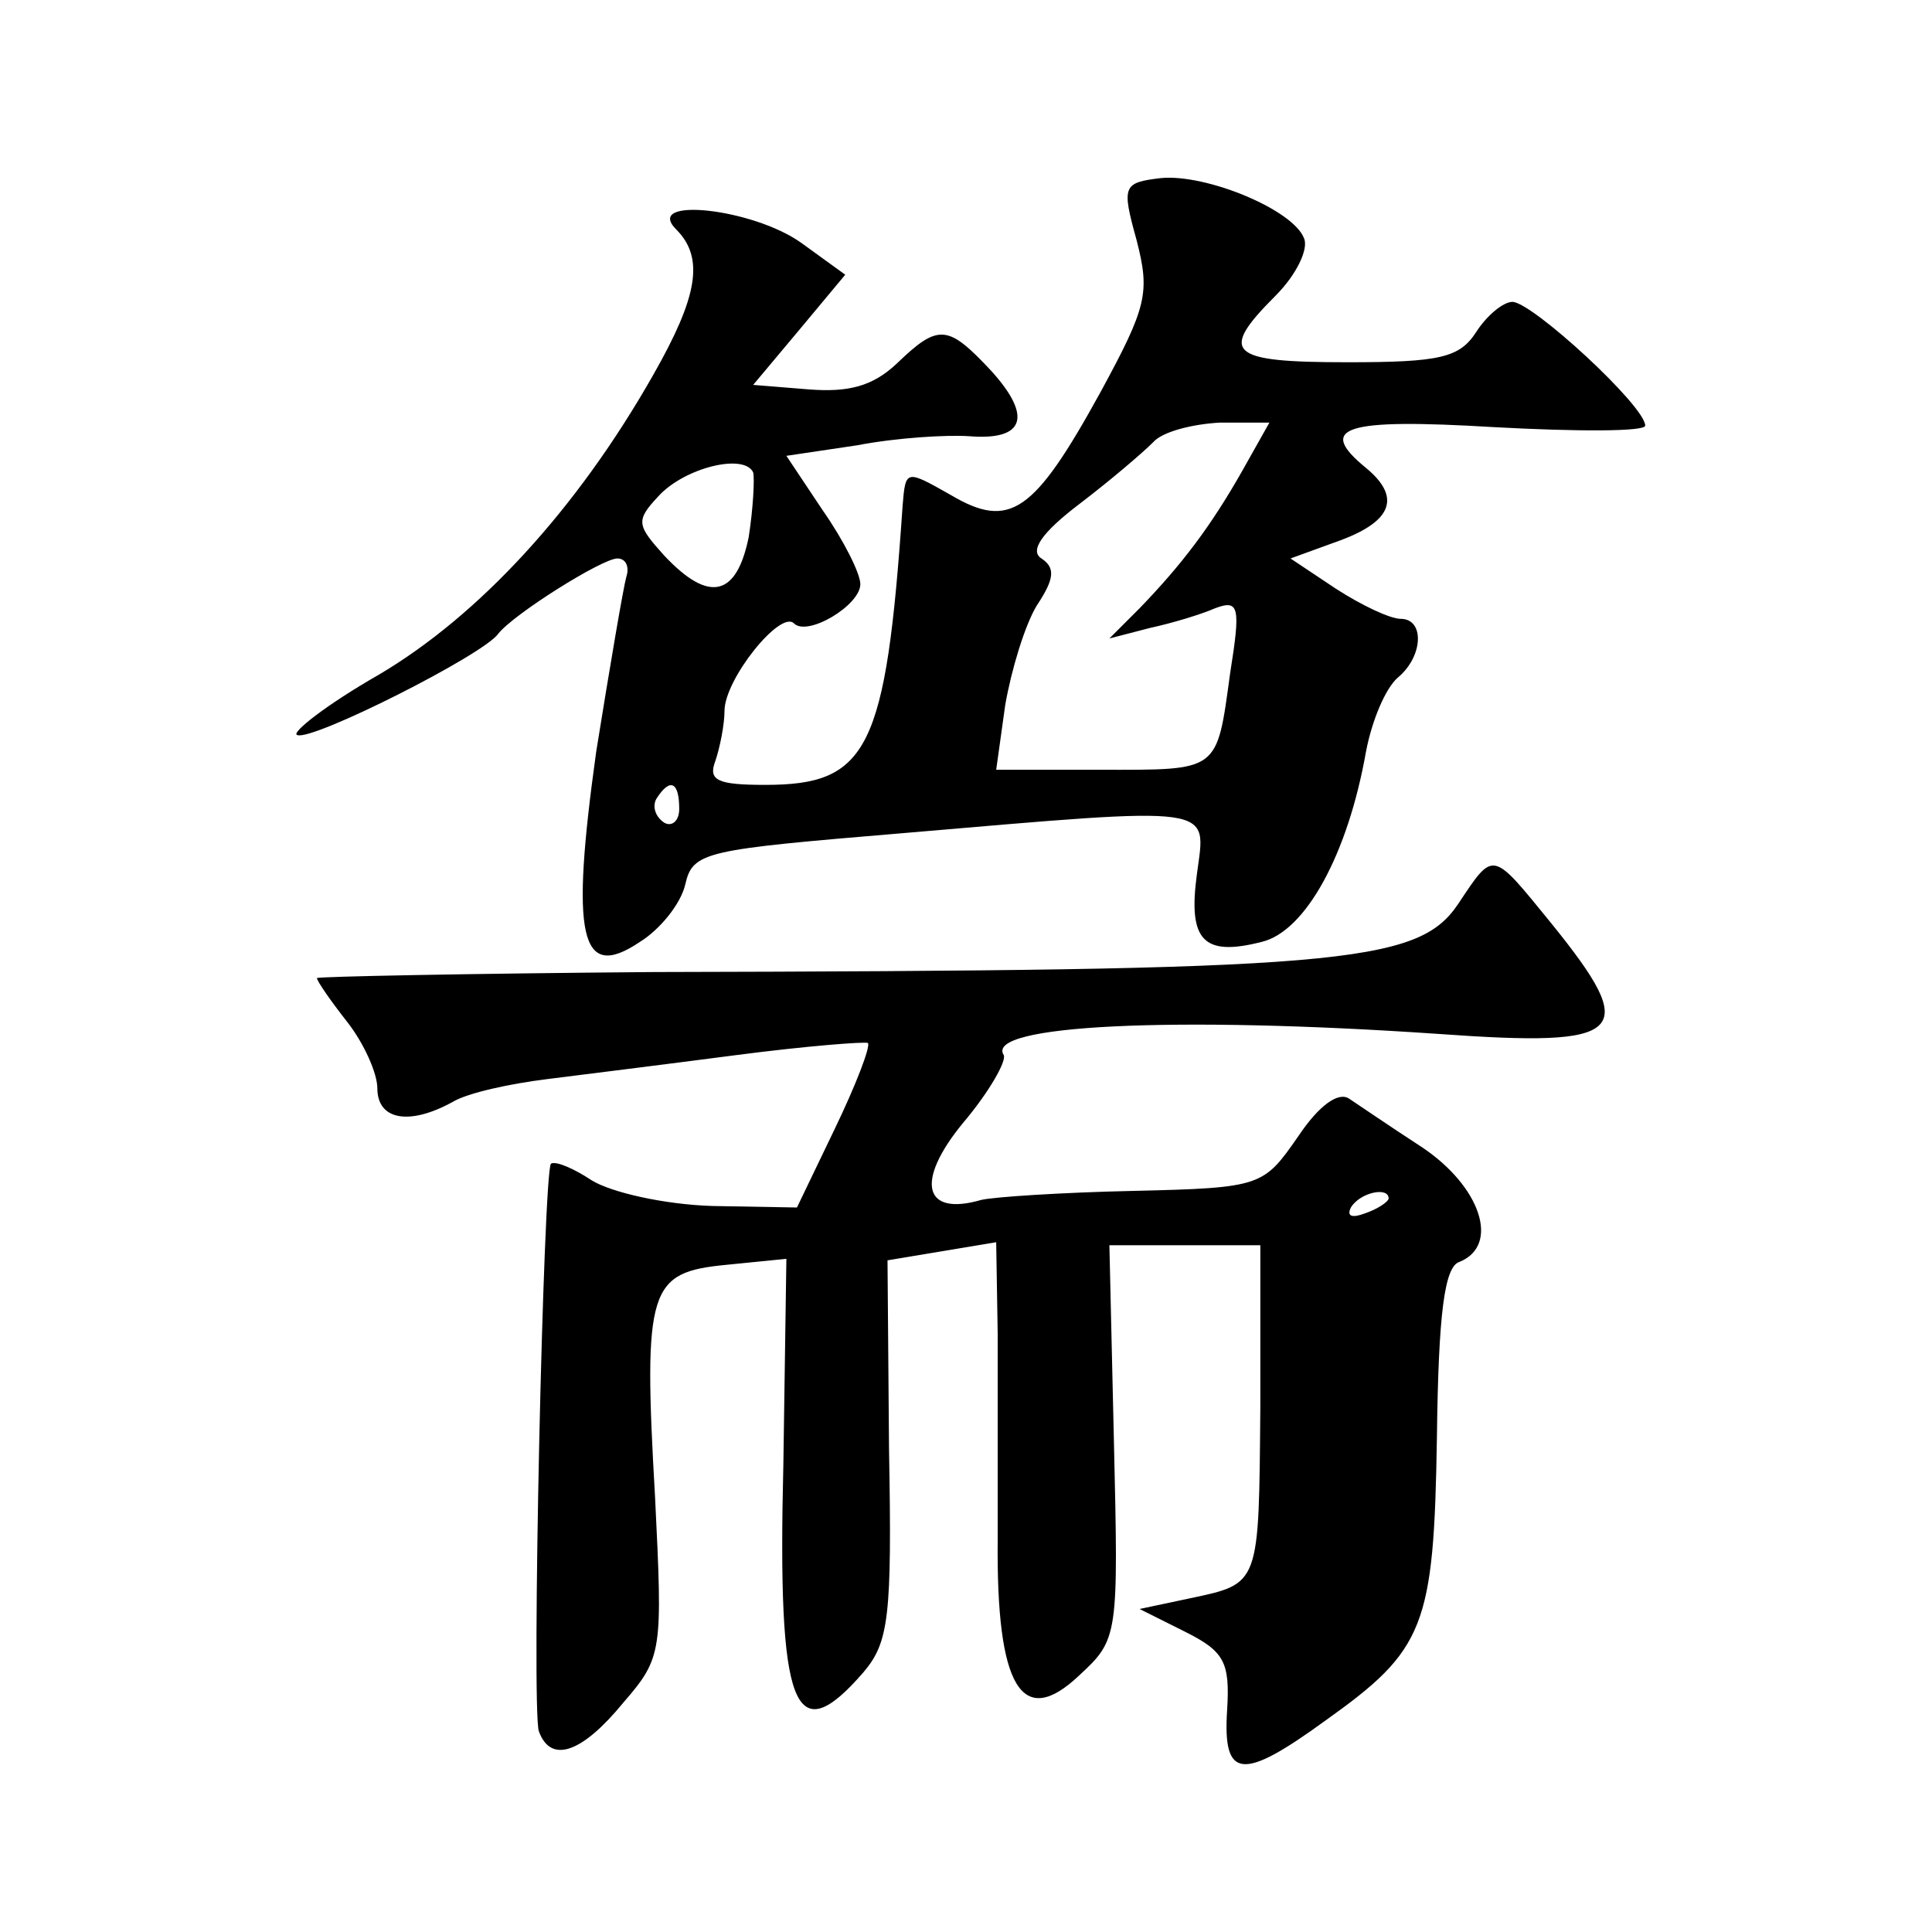 <?xml version="1.0" standalone="no"?>
<!DOCTYPE svg PUBLIC "-//W3C//DTD SVG 20010904//EN"
 "http://www.w3.org/TR/2001/REC-SVG-20010904/DTD/svg10.dtd">
<svg version="1.0" xmlns="http://www.w3.org/2000/svg"
 width="128pt" height="128pt" viewBox="0 0 128 128"
 preserveAspectRatio="xMidYMid meet">
<g transform="translate(0,128) scale(0.1,-0.1)"
fill="#0" stroke="none">
<path d="M769 1162 c-25 -3 -26 -5 -16 -41 9 -35 7 -44 -24 -101 -44 -80 -60 -91
-99 -68 -30 17 -30 17 -32 -7 -11 -162 -23 -185 -91 -185 -32 0 -38 3 -33 16 3
9 6 24 6 33 0 21 37 67 46 58 9 -9 44 12 44 26 0 7 -11 29 -25 49 l-24 36 47 7
c26 5 59 7 74 6 37 -3 42 13 15 43 -29 31 -35 32 -63 5 -16 -15 -32 -19 -58 -17
l-37 3 31 37 30 36 -29 21 c-32 23 -105 31 -83 9 19 -19 14 -45 -15 -96 -51 -90
-116 -160 -182 -199 -35 -20 -59 -39 -54 -40 10 -4 123 53 133 67 10 13 69 50 79
50 6 0 8 -6 6 -12 -2 -7 -11 -60 -20 -116 -17 -122 -11 -153 29 -126 13 8 27 25
30 38 5 22 13 23 144 34 211 18 201 19 195 -27 -6 -44 4 -55 43 -45 29 7 57 58
69 126 4 21 13 42 21 49 17 14 18 39 2 39 -7 0 -26 9 -43 20 l-30 20 33 12 c35
13 40 29 17 48 -33 27 -15 33 85 27 55 -3 100 -3 100 1 0 13 -75 82 -88 82 -6 0
-17 -9 -24 -20 -11 -17 -24 -20 -85 -20 -79 0 -86 6 -48 44 14 14 22 31 19 38 -7
19 -65 43 -95 40z m54 -194 c-21 -37 -40 -62 -68 -91 l-20 -20 27 7 c14 3 34 9
43 13 16 6 17 1 10 -43 -9 -66 -7 -64 -86 -64 l-69 0 6 43 c4 23 13 53 21 66 12
18 12 25 3 31 -8 5 0 17 25 36 21 16 42 34 49 41 6 7 26 12 44 13 l33 0 -18 -32z
m-327 -44 c-8 -39 -26 -44 -56 -12 -18 20 -19 23 -4 39 17 19 57 29 63 16 1 -4
0 -24 -3 -43z m-46 -180 c0 -8 -5 -12 -10 -9 -6 4 -8 11 -5 16 9 14 15 11 15 -7z
M966 681 c-27 -40 -78 -44 -533 -45 -123 -1 -223 -3 -223 -4 0 -2 9 -15 20 -29
11 -14 20 -34 20 -44 0 -21 21 -25 50 -9 10 6 38 12 62 15 24 3 80 10 126 16 46
6 85 9 87 8 2 -2 -8 -28 -22 -57 l-25 -52 -56 1 c-32 1 -67 9 -80 17 -12 8 -24
13 -27 11 -5 -6 -13 -361 -8 -376 8 -22 29 -14 56 19 26 30 26 34 21 136 -8 139
-4 149 47 154 l40 4 -2 -136 c-4 -163 7 -191 53 -138 17 20 19 37 17 148 l-1 125
36 6 36 6 1 -61 c0 -34 0 -95 0 -136 -1 -98 16 -126 54 -90 26 24 26 26 23 155
l-3 130 50 0 50 0 0 -107 c-1 -119 0 -117 -47 -127 l-33 -7 30 -15 c26 -13 30 -20
28 -52 -3 -46 10 -47 65 -7 66 47 72 62 74 188 1 82 5 113 15 116 27 11 14 50 -25
76 -20 13 -42 28 -48 32 -7 5 -20 -4 -34 -25 -23 -33 -24 -34 -109 -36 -47 -1 -93
-4 -101 -6 -38 -11 -44 12 -12 51 17 20 29 41 27 45 -13 20 113 26 288 14 125 -9
134 0 75 73 -40 49 -38 49 -62 13z m-46 -195 c0 -2 -7 -7 -16 -10 -8 -3 -12 -2
-9 4 6 10 25 14 25 6z"/>
</g>
</svg>
